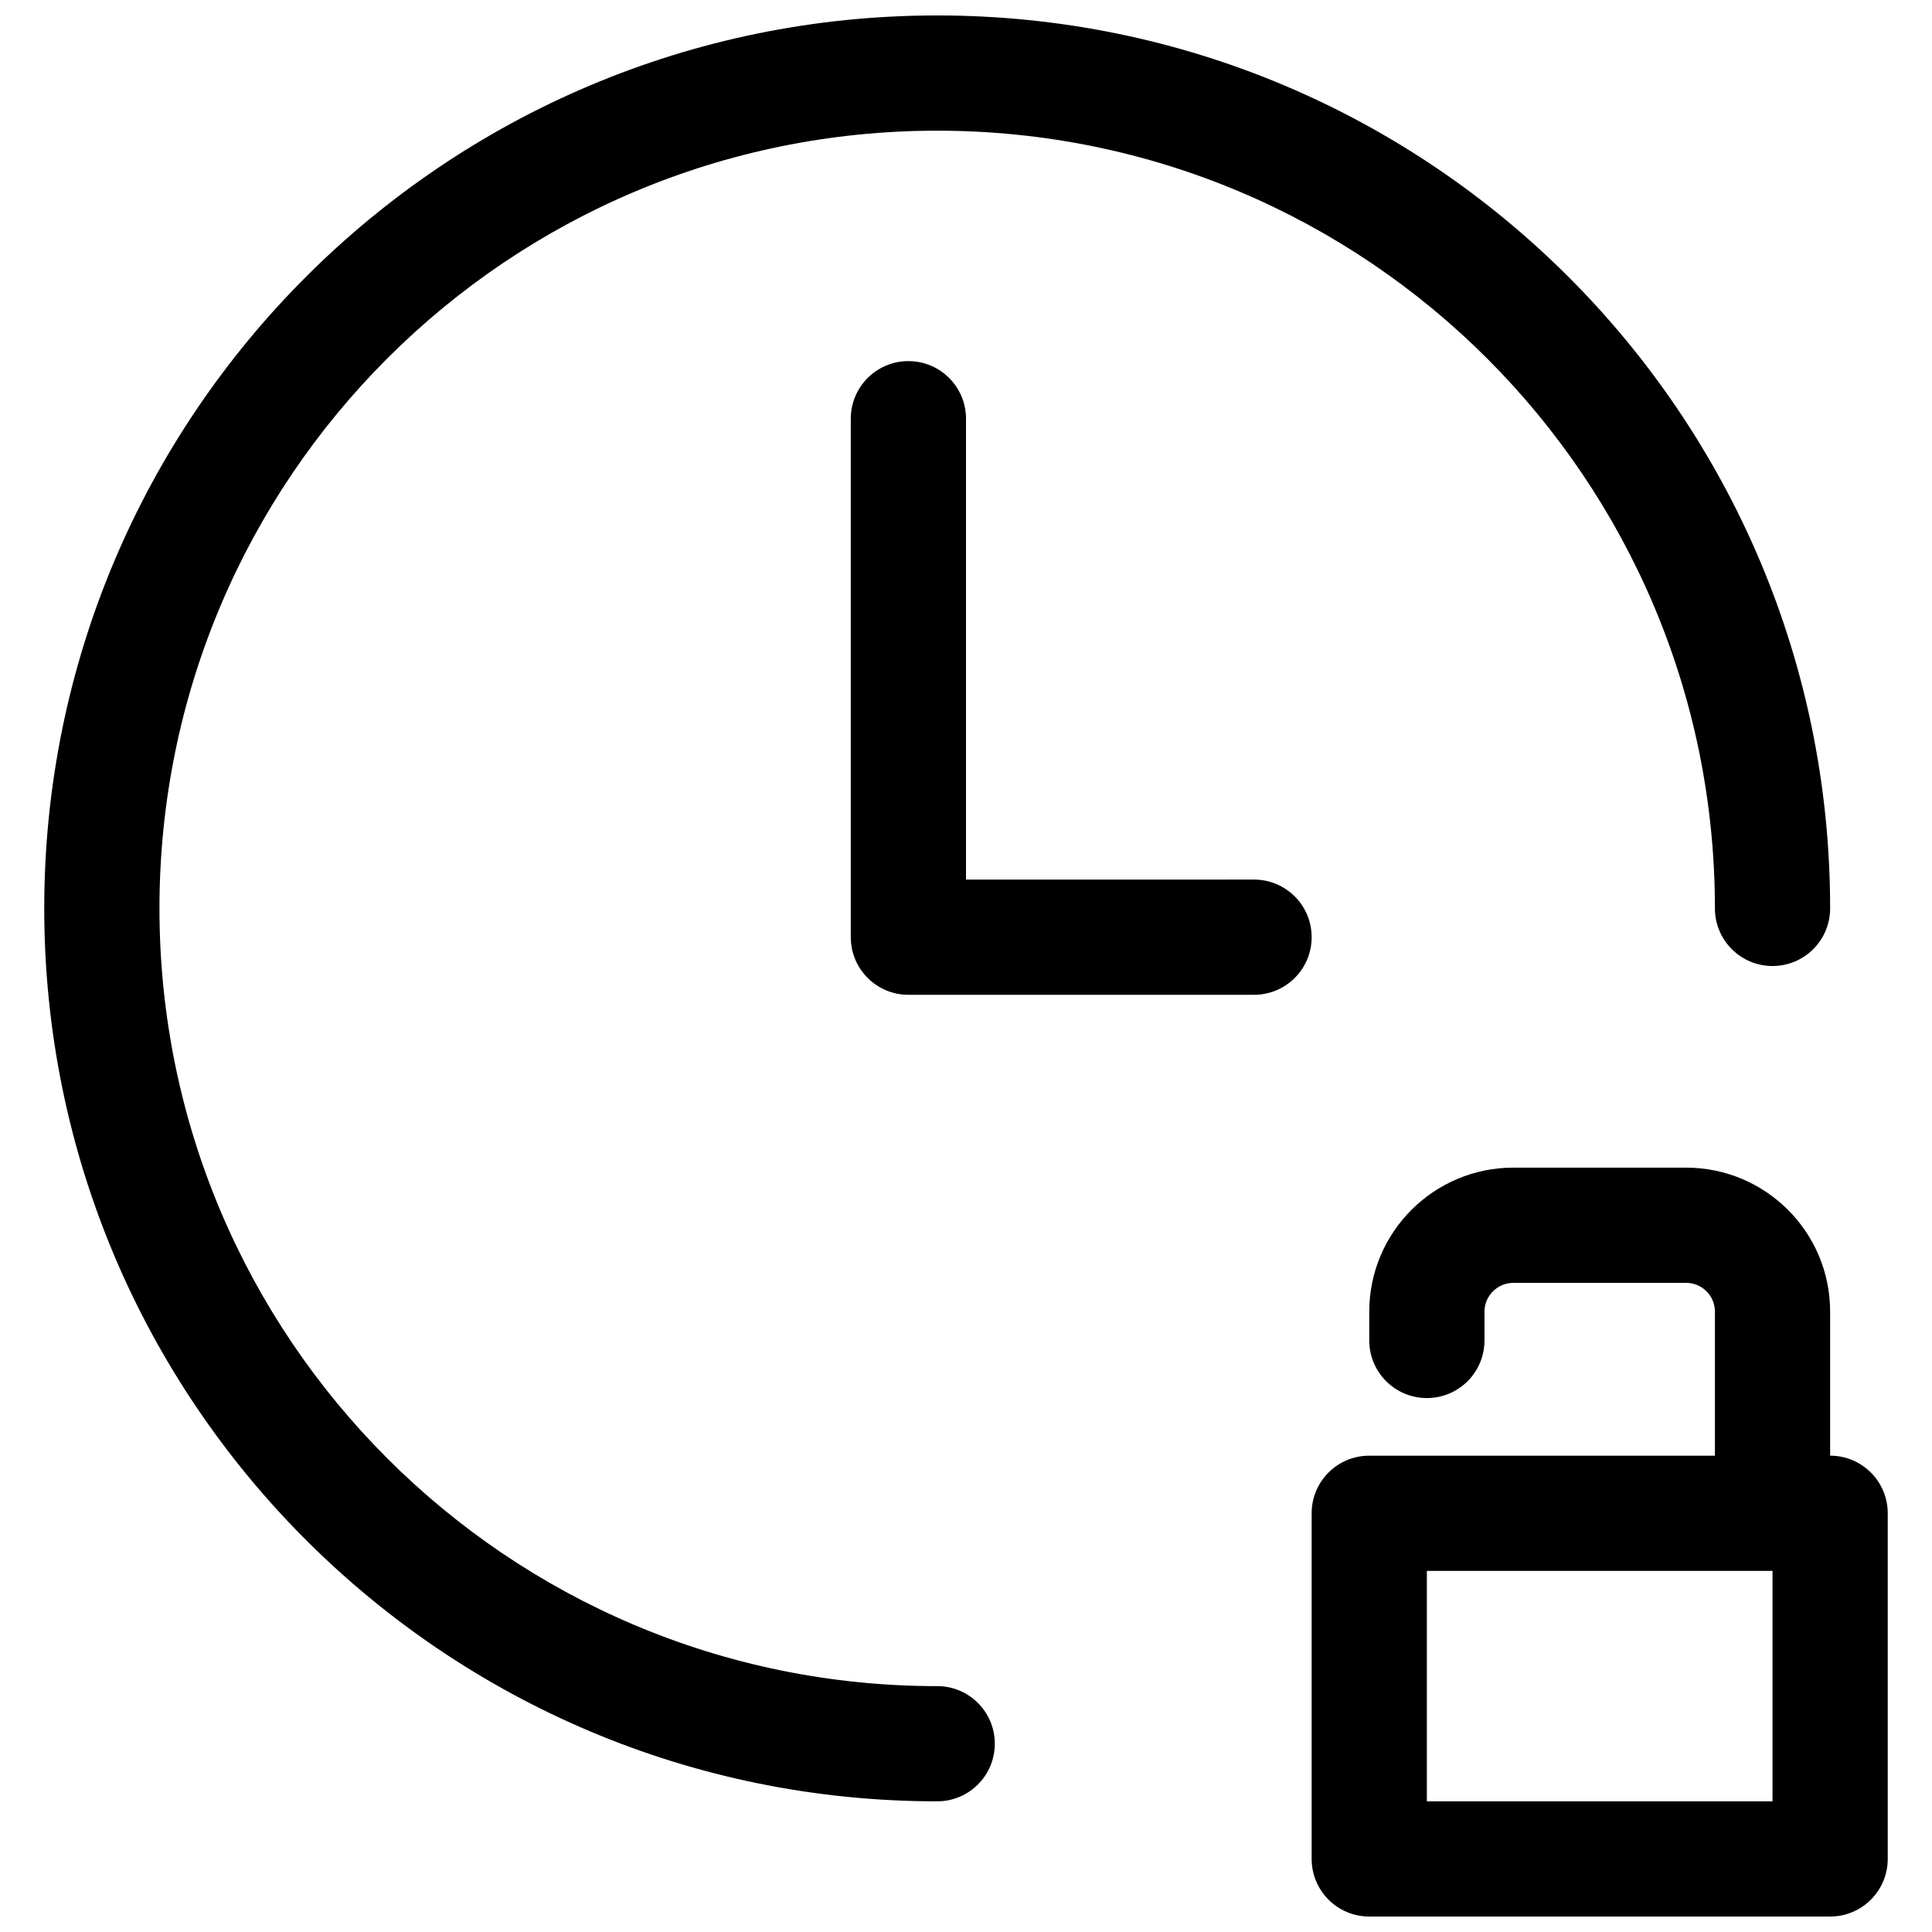 <?xml version="1.0" encoding="UTF-8"?>
<!-- The Best Svg Icon site in the world: iconSvg.co, Visit us! https://iconsvg.co -->
<svg width="800px" height="800px" version="1.1" viewBox="144 144 512 512" xmlns="http://www.w3.org/2000/svg">
 <defs>
  <clipPath id="a">
   <path d="m155 148.09h490v503.81h-490z"/>
  </clipPath>
 </defs>
 <g clip-path="url(#a)">
  <path d="m598.47 529.77v-38.156c0-4.238-3.414-7.648-7.676-7.648h-45.715c-4.234 0-7.676 3.438-7.676 7.637v7.633c0 8.43-6.836 15.266-15.27 15.266-8.43 0-15.266-6.836-15.266-15.266v-7.633c0-21.082 17.133-38.168 38.211-38.168h45.715c21.105 0 38.211 17.059 38.211 38.18v38.156c8.43 0 15.266 6.832 15.266 15.266v91.602c0 8.43-6.836 15.266-15.266 15.266h-122.14c-8.434 0-15.266-6.836-15.266-15.266v-91.602c0-8.434 6.832-15.266 15.266-15.266zm-76.336 30.531v61.07h91.602v-61.07zm-129.77 30.535c8.434 0 15.27 6.836 15.27 15.266 0 8.434-6.836 15.27-15.27 15.27-130.69 0-236.64-105.95-236.64-236.64 0-130.69 105.95-236.64 236.64-236.64 130.69 0 236.64 105.95 236.64 236.64 0 8.434-6.836 15.27-15.27 15.27-8.43 0-15.266-6.836-15.266-15.27 0-113.83-92.277-206.1-206.11-206.1s-206.1 92.273-206.1 206.1 92.273 206.11 206.1 206.11zm83.969-213.74c8.434 0 15.27 6.836 15.27 15.266 0 8.434-6.836 15.27-15.27 15.27h-91.602c-8.43 0-15.266-6.836-15.266-15.27v-137.4c0-8.43 6.836-15.266 15.266-15.266 8.434 0 15.27 6.836 15.27 15.266v122.14z"/>
 </g>
</svg>